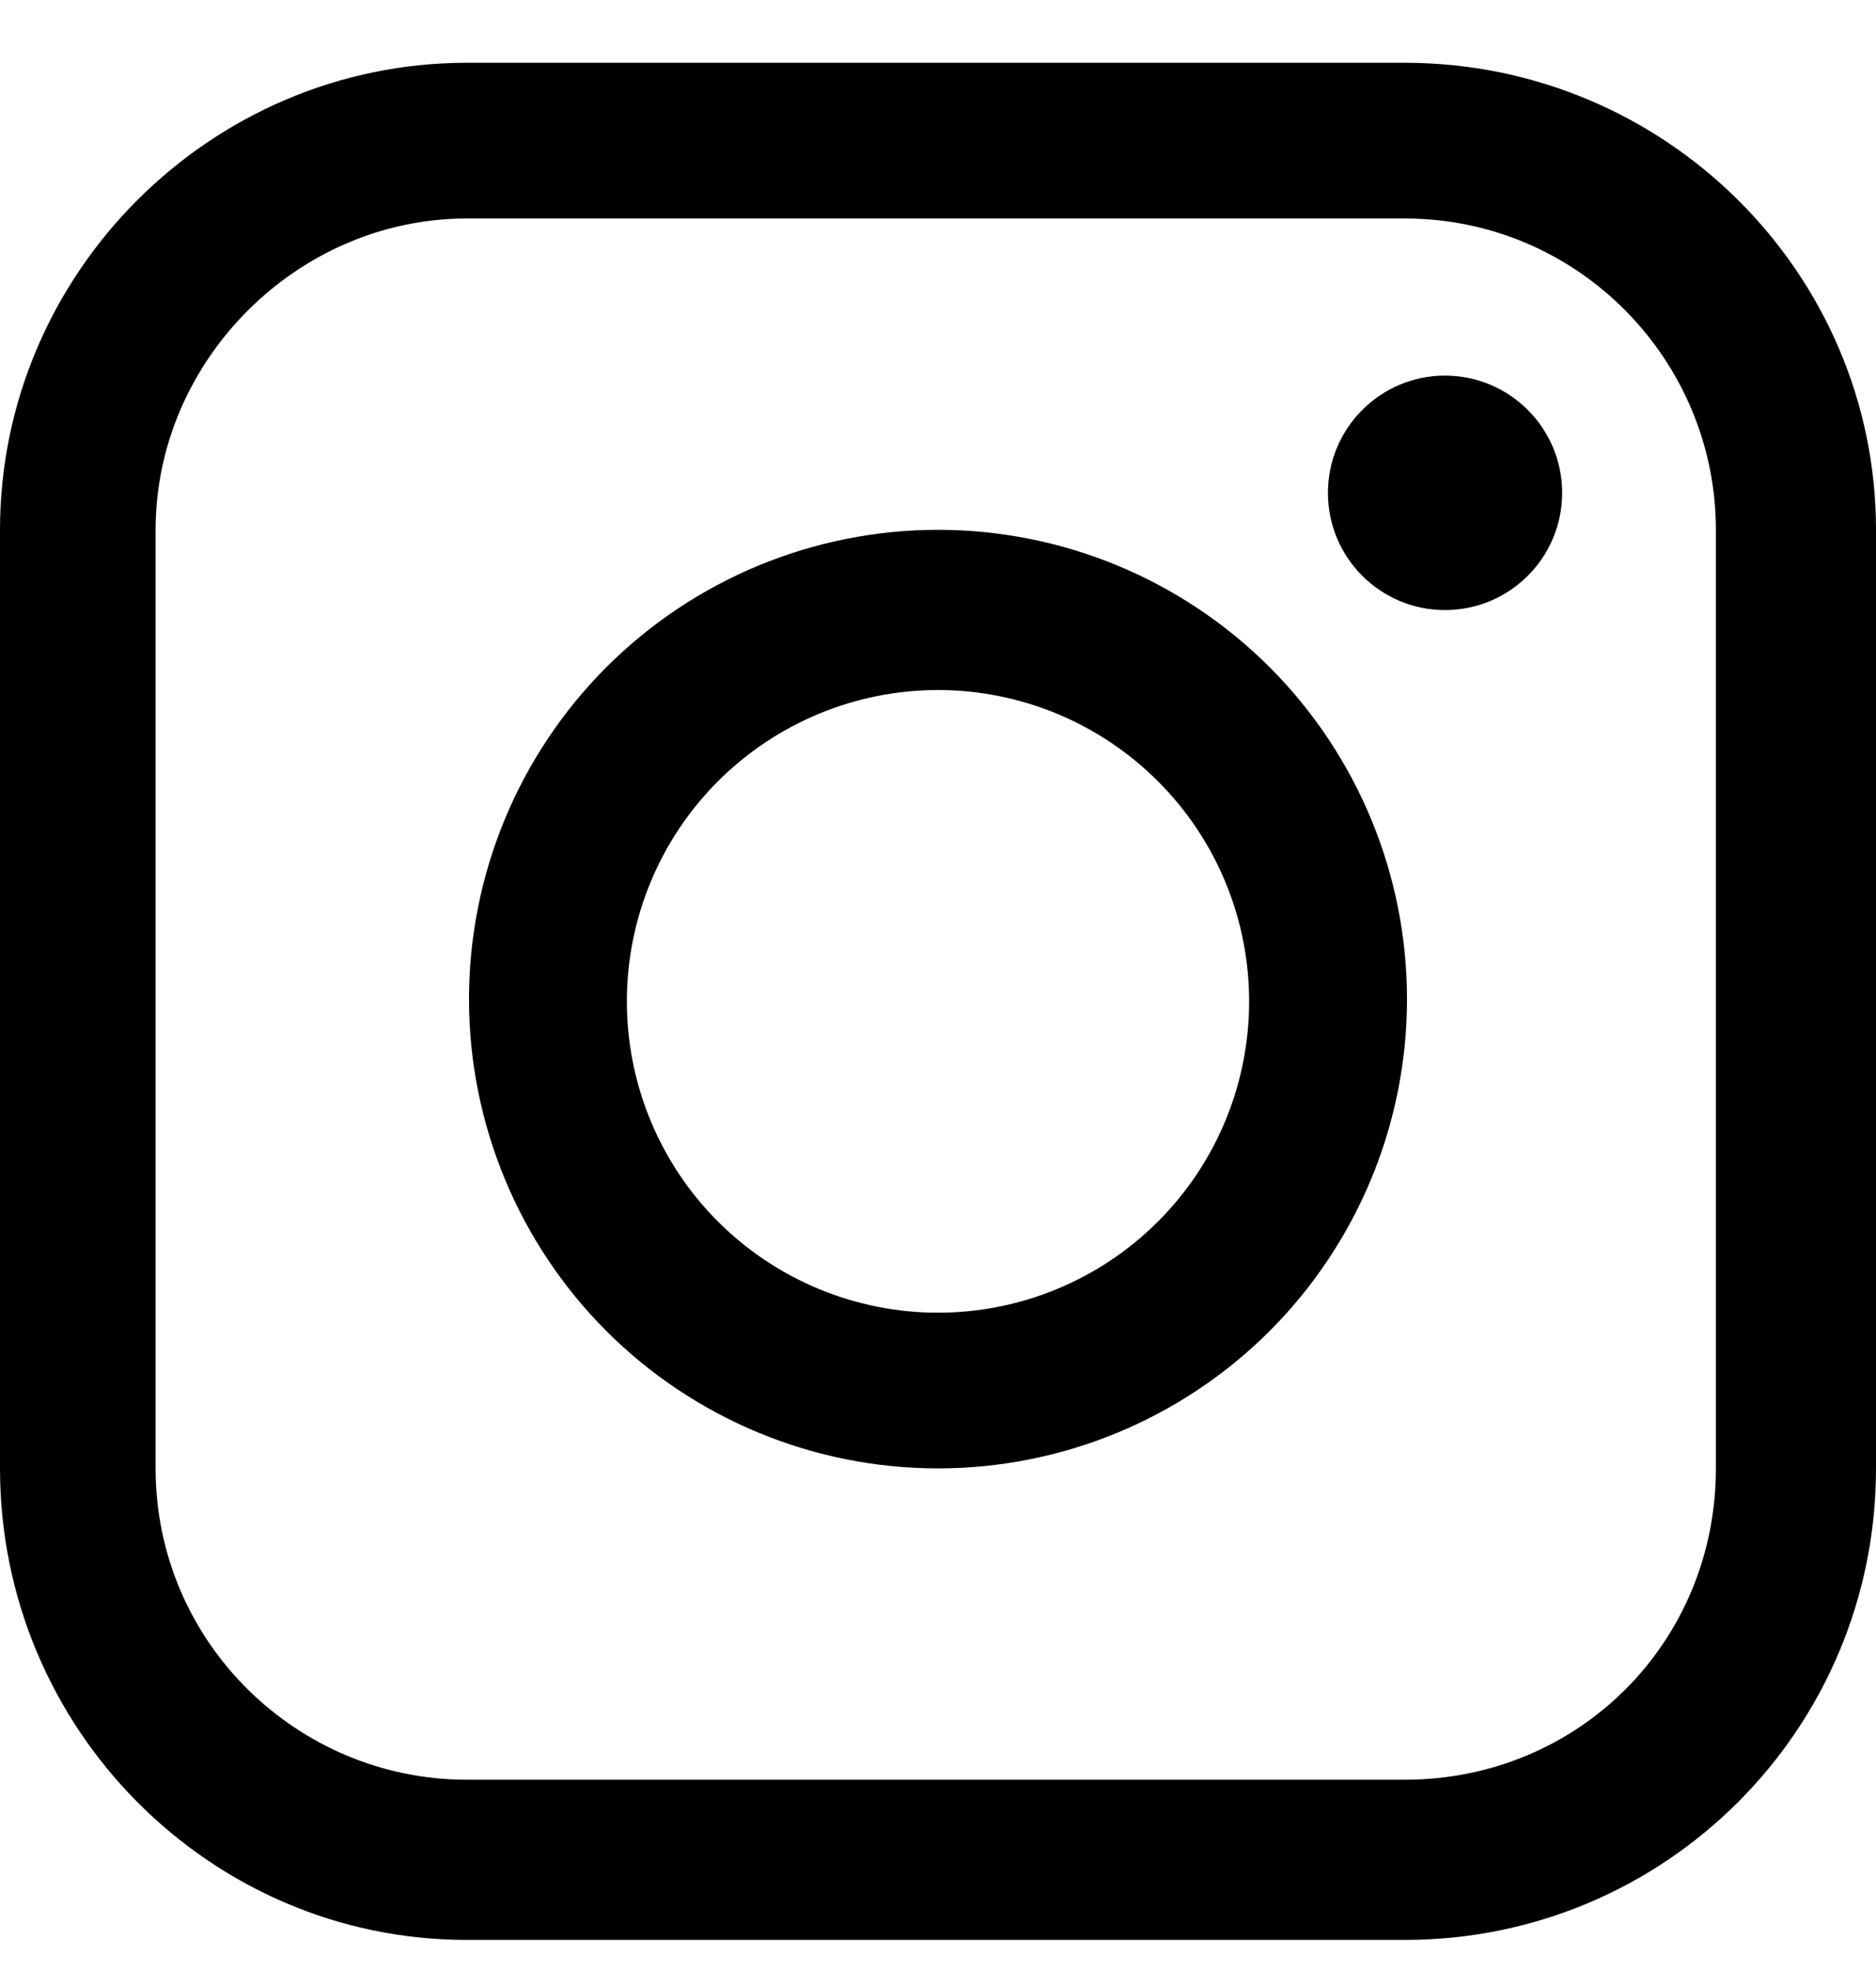 <svg width="20" height="21" viewBox="0 0 20 21" fill="none" xmlns="http://www.w3.org/2000/svg">
<path d="M14.976 0.669H4.976C2.244 0.669 0 2.913 0 5.645V15.645C0 18.425 2.244 20.669 4.976 20.669H14.976C17.756 20.669 20 18.425 20 15.645V5.645C20 2.913 17.756 0.669 14.976 0.669ZM18.293 15.645C18.293 17.499 16.829 18.962 14.976 18.962H4.976C3.171 18.962 1.659 17.499 1.659 15.645V5.645C1.659 3.84 3.171 2.328 4.976 2.328H14.976C16.829 2.328 18.293 3.84 18.293 5.645V15.645Z" fill="black"/>
<path d="M15.405 6.5C16.095 6.5 16.654 5.941 16.654 5.251C16.654 4.562 16.095 4.002 15.405 4.002C14.716 4.002 14.157 4.562 14.157 5.251C14.157 5.941 14.716 6.5 15.405 6.5Z" fill="black"/>
<path d="M10 5.645C8.674 5.645 7.402 6.172 6.464 7.109C5.527 8.047 5 9.319 5 10.645C5 11.971 5.527 13.243 6.464 14.181C7.402 15.118 8.674 15.645 10 15.645C11.326 15.645 12.598 15.118 13.536 14.181C14.473 13.243 15 11.971 15 10.645C15 9.319 14.473 8.047 13.536 7.109C12.598 6.172 11.326 5.645 10 5.645ZM10 13.986C9.12 13.986 8.277 13.637 7.654 13.015C7.032 12.393 6.683 11.549 6.683 10.669C6.683 9.79 7.032 8.946 7.654 8.324C8.277 7.702 9.12 7.352 10 7.352C10.88 7.352 11.723 7.702 12.345 8.324C12.968 8.946 13.317 9.79 13.317 10.669C13.317 11.549 12.968 12.393 12.345 13.015C11.723 13.637 10.88 13.986 10 13.986Z" fill="black"/>
</svg>
